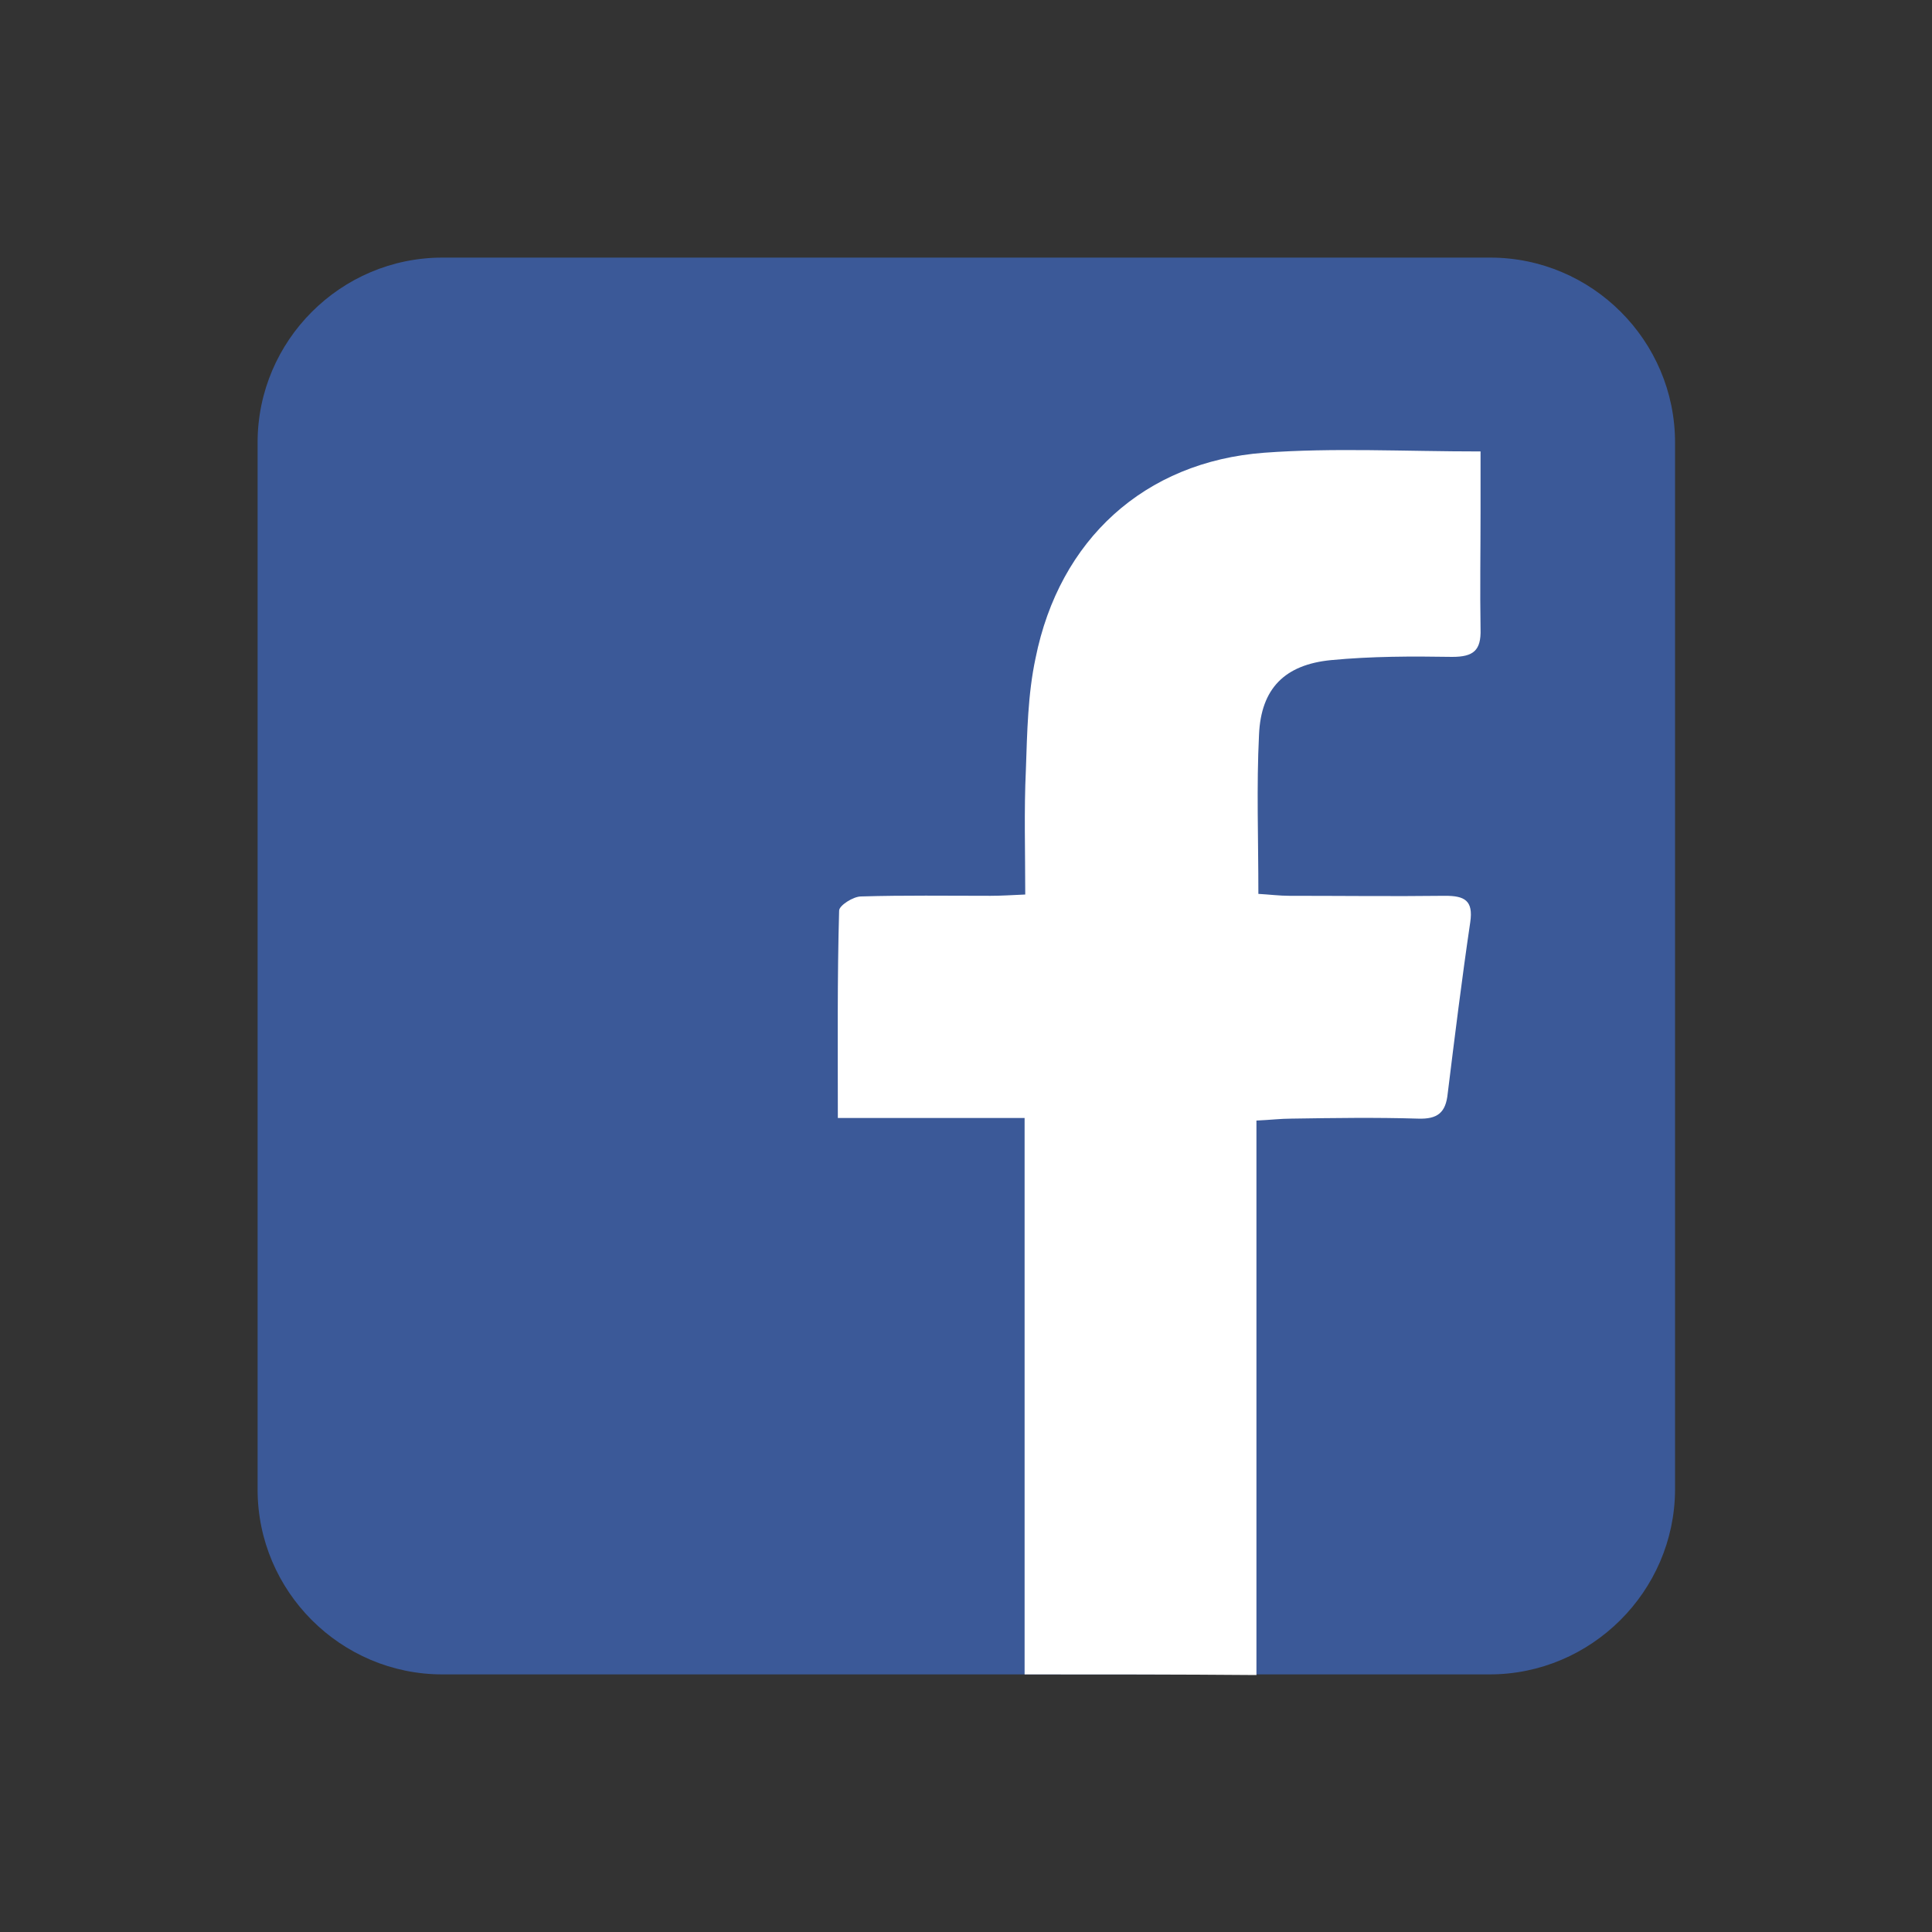 <?xml version="1.0" encoding="utf-8"?>
<!-- Generator: Adobe Illustrator 18.1.1, SVG Export Plug-In . SVG Version: 6.00 Build 0)  -->
<svg version="1.1" id="Layer_1" xmlns="http://www.w3.org/2000/svg" xmlns:xlink="http://www.w3.org/1999/xlink" x="0px" y="0px"
	 viewBox="0 0 300 300" enable-background="new 0 0 300 300" xml:space="preserve">
<rect x="0" y="0" width="300" height="300" fill="#333333" stroke="none"/>
<path fill="#3B5998" d="M231.3,260H68.7C52.9,260,40,247.1,40,231.3V68.7C40,52.9,52.9,40,68.7,40h162.7c15.8,0,28.7,12.9,28.7,28.7
	v162.7C260,247.1,247.1,260,231.3,260z"/>
<g>
	<path fill="#FFFFFF" d="M159.1,260c0-28.6,0-57.2,0-86.4c-9.9,0-19.2,0-29,0c0-11.1-0.1-21.7,0.2-32.2c0-0.8,2.2-2.2,3.4-2.2
		c6.7-0.2,13.4-0.1,20.1-0.1c1.6,0,3.2-0.1,5.4-0.2c0-6.7-0.2-13,0.1-19.4c0.2-5.8,0.3-11.7,1.5-17.3c3.7-18.4,16.9-30.5,35.5-31.9
		c10.8-0.8,21.7-0.2,33.6-0.2c0,3.8,0,6.6,0,9.3c0,6.1-0.1,12.2,0,18.3c0.1,3.3-1.1,4.3-4.4,4.3c-6.3-0.1-12.5-0.1-18.8,0.5
		c-7.2,0.7-10.9,4.4-11.2,11.6c-0.4,8-0.1,16.1-0.1,24.7c1.7,0.1,3.3,0.3,4.8,0.3c8.1,0,16.1,0.1,24.2,0c3,0,4.4,0.7,3.9,4.1
		c-1.3,8.8-2.4,17.7-3.5,26.6c-0.3,3-1.6,4-4.6,3.9c-6.6-0.2-13.1-0.1-19.7,0c-1.6,0-3.2,0.2-5.4,0.3c0,28.9,0,57.5,0,86.1
		C182.9,260,171,260,159.1,260z"/>
</g>
</svg>
